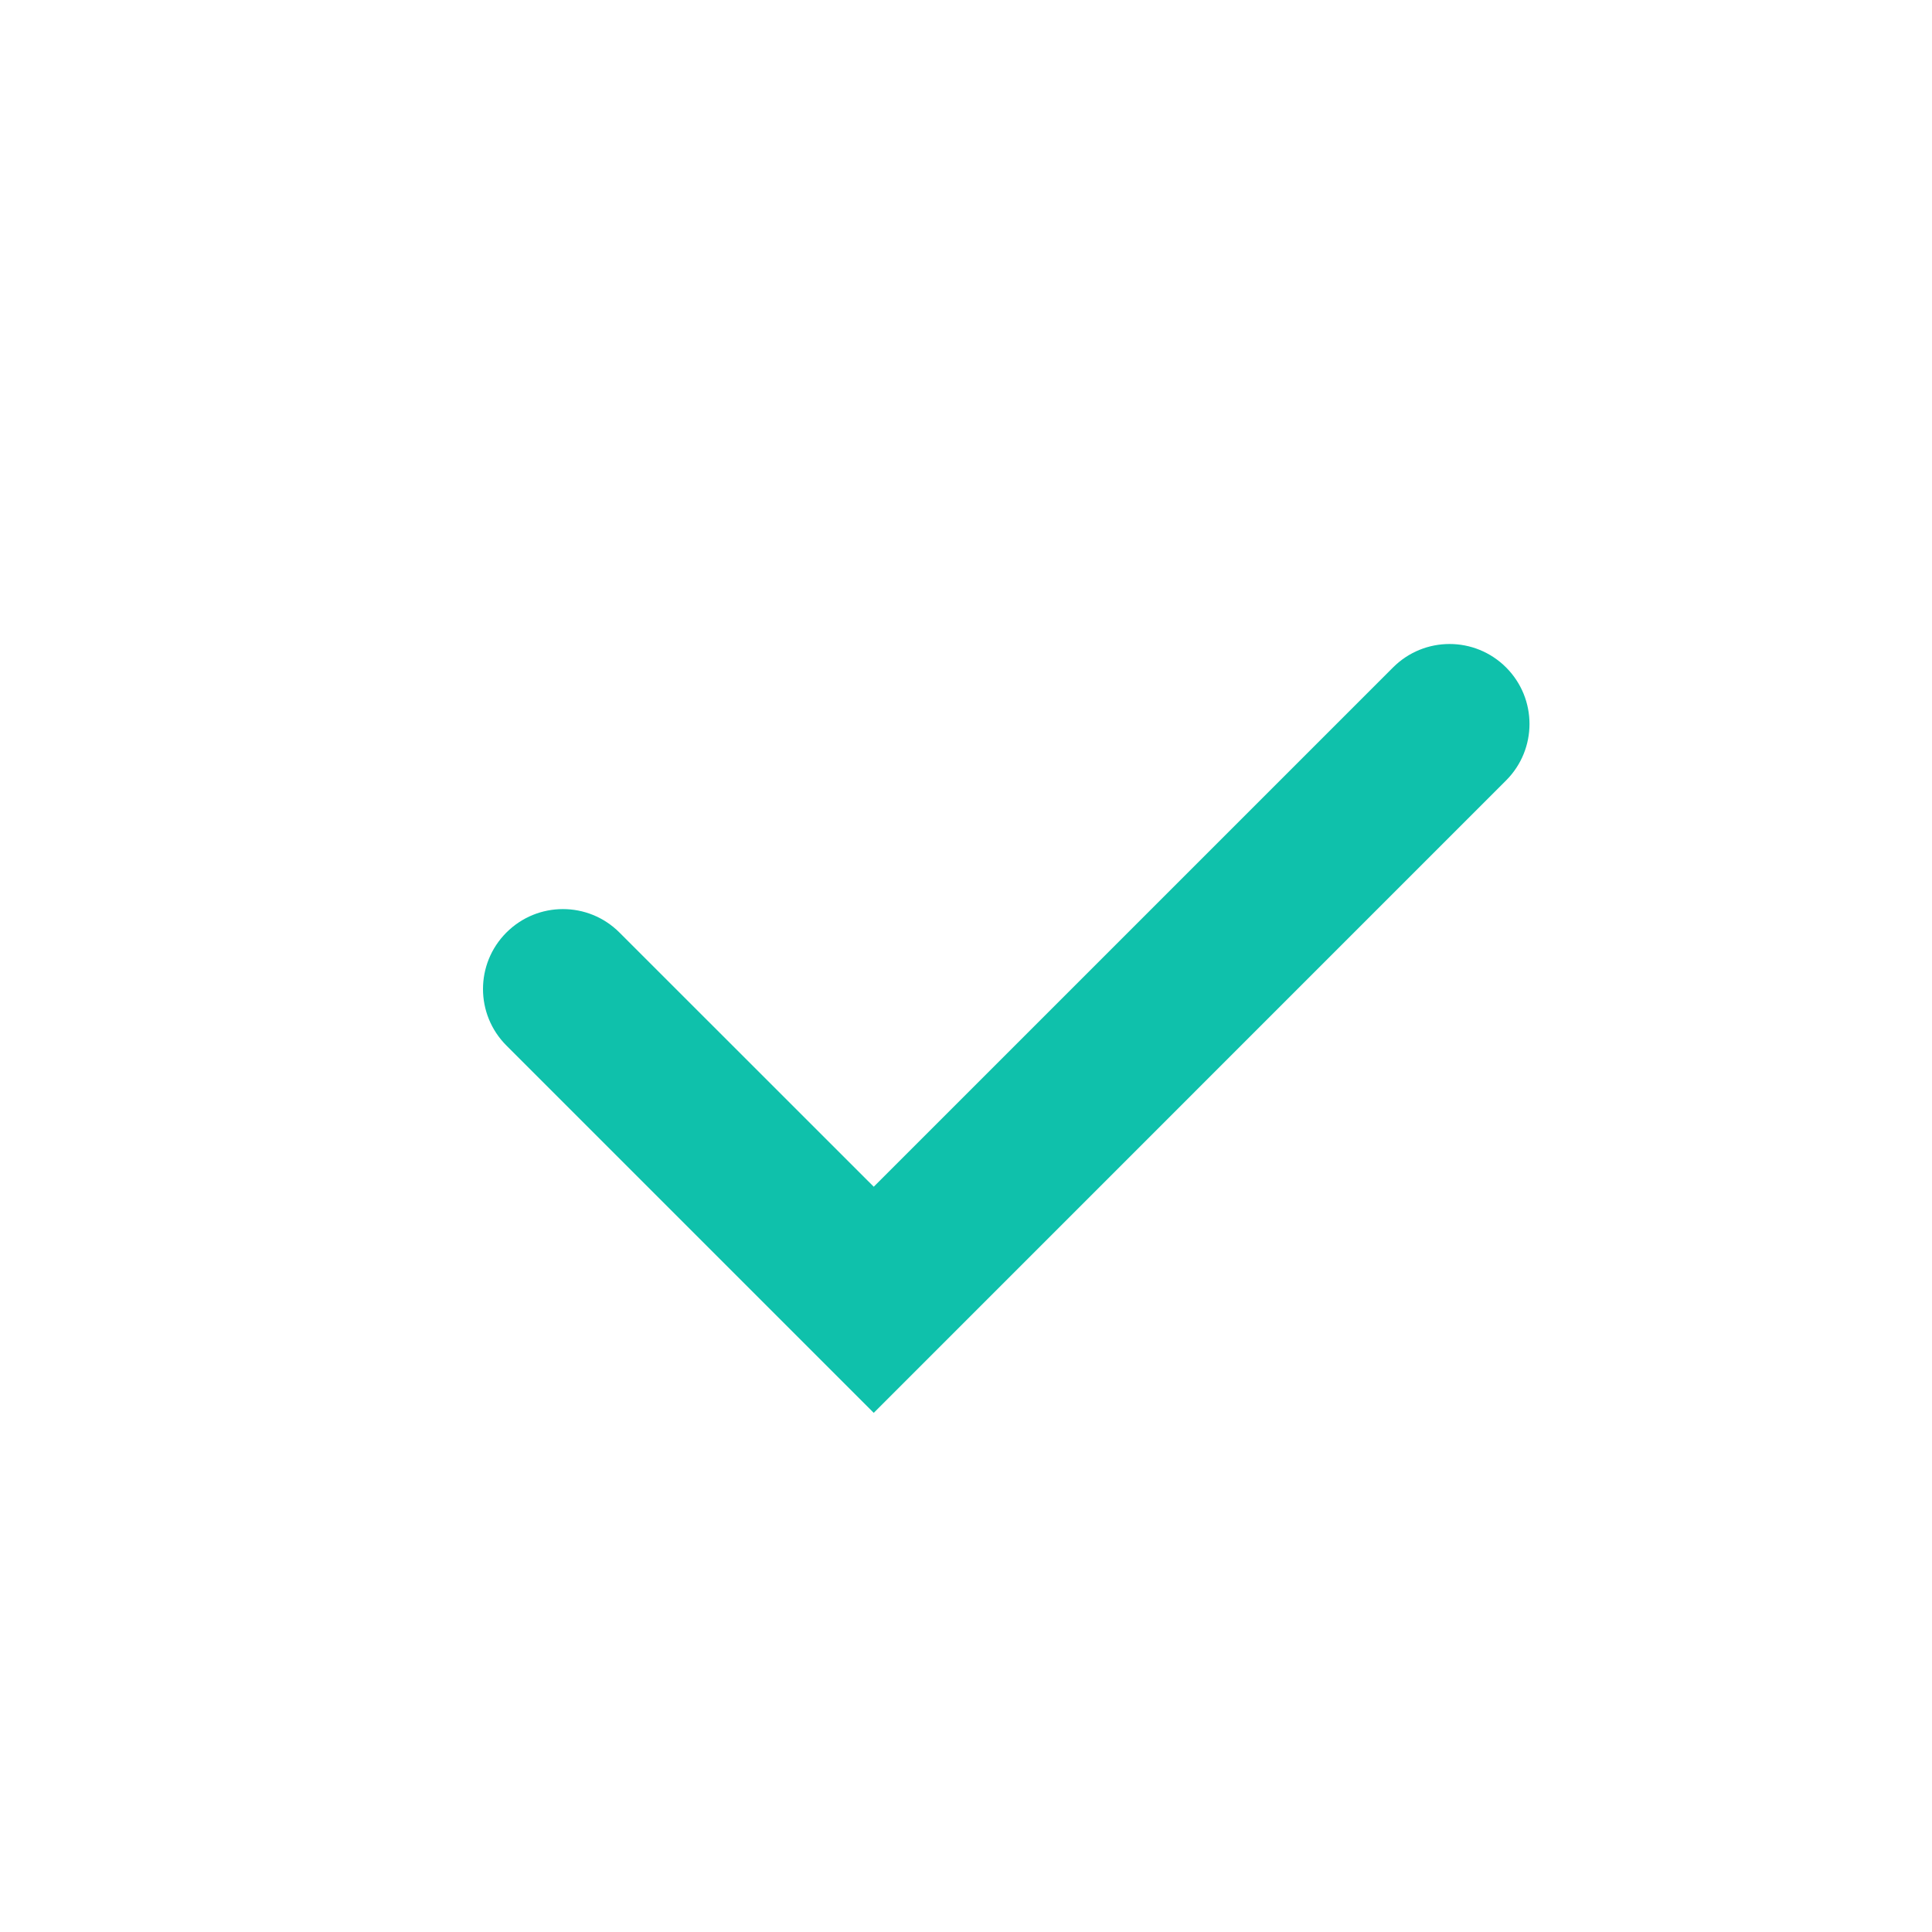 <svg width="24" height="24" viewBox="0 0 24 24" fill="none" xmlns="http://www.w3.org/2000/svg">
<path fill-rule="evenodd" clip-rule="evenodd" d="M10.854 14.742L17.305 8.291C17.693 7.903 18.321 7.903 18.709 8.291C19.097 8.679 19.097 9.307 18.709 9.695L10.854 17.551L6.291 12.988C5.903 12.6 5.903 11.972 6.291 11.584C6.679 11.196 7.307 11.196 7.695 11.584L10.854 14.742Z" fill="#0FC1AB"/>
</svg>

